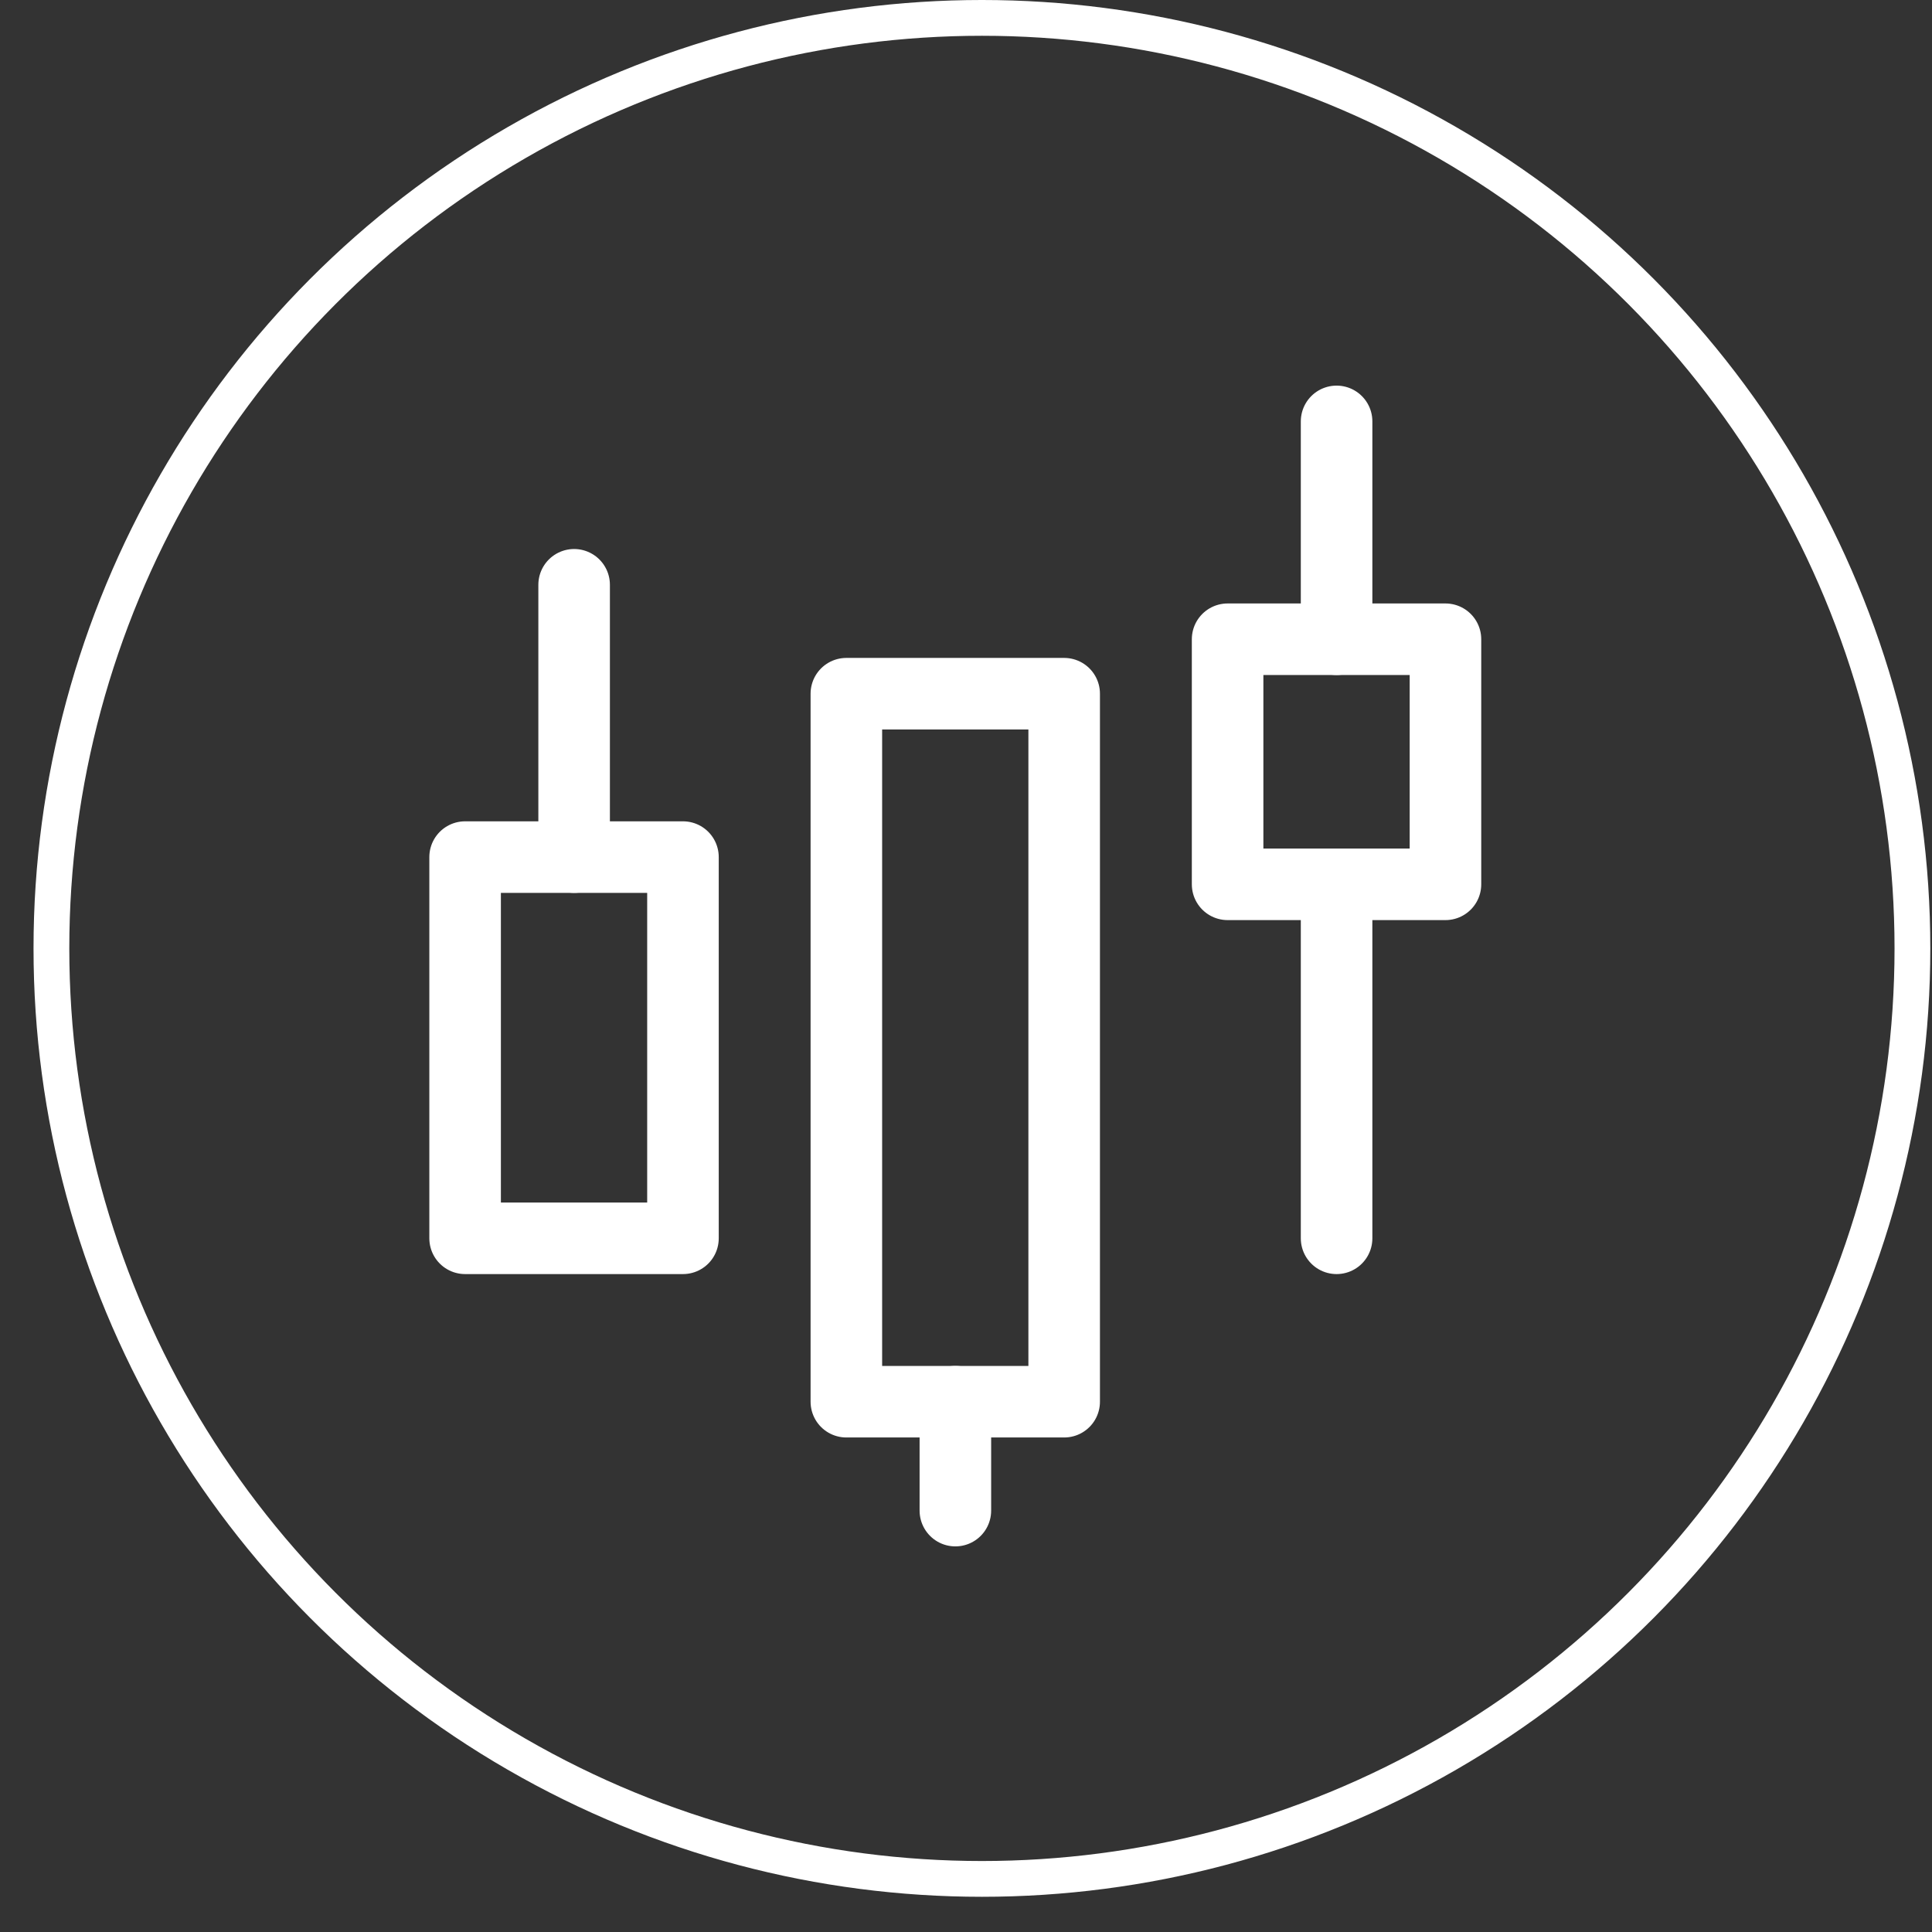 <svg width="54" height="54" viewBox="0 0 54 54" fill="none" xmlns="http://www.w3.org/2000/svg">
<rect x="0" y="0" width="54" height="54" fill="#333333" stroke="none"/>
<circle cx="27.445" cy="26.508" r="26.008" stroke="white"/>
<path d="M13 23.956H19.089V34.611H13V23.956ZM23.656 19.389H29.744V39.178H23.656V19.389Z" stroke="white" stroke-width="2" stroke-linejoin="round"/>
<path d="M26.703 42.222V39.178" stroke="white" stroke-width="2" stroke-linecap="round" stroke-linejoin="round"/>
<path d="M34.312 17.867H40.401V24.717H34.312V17.867Z" stroke="white" stroke-width="2" stroke-linejoin="round"/>
<path d="M16.047 23.956V16.345M37.358 34.611V24.717M37.358 17.867V11.778" stroke="white" stroke-width="2" stroke-linecap="round" stroke-linejoin="round"/>
</svg>
